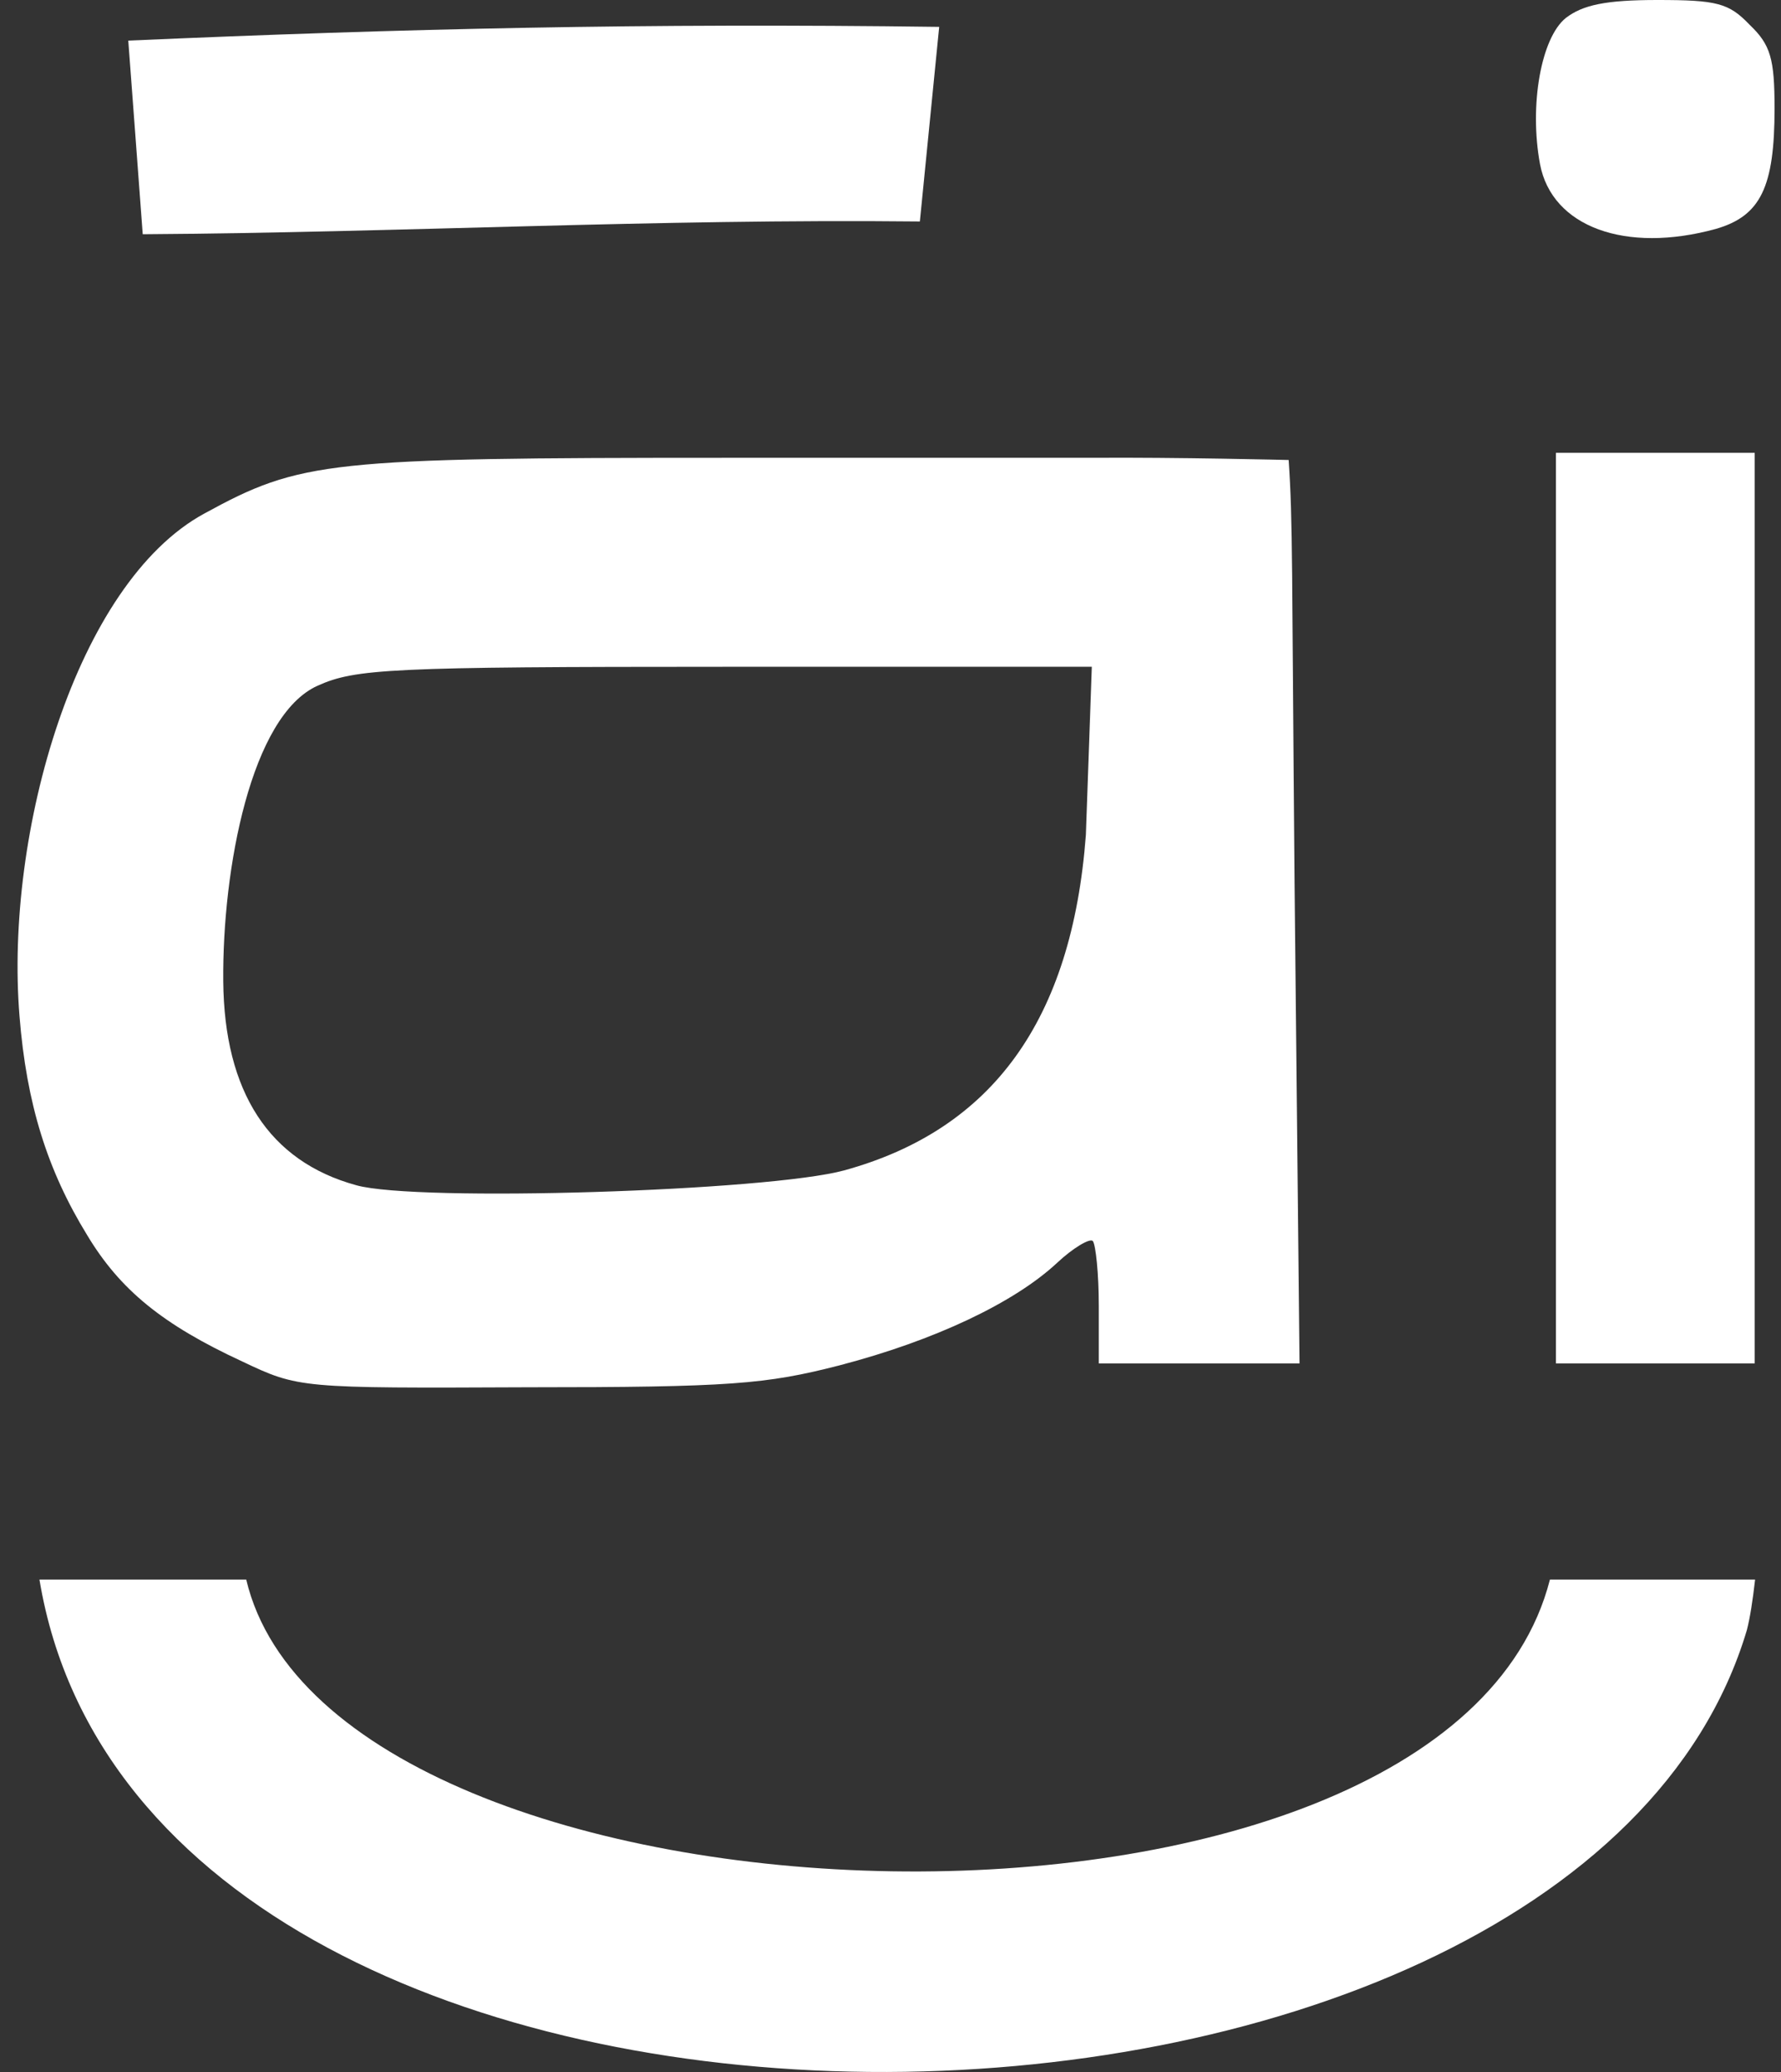 <svg width="86" height="100" viewBox="0 0 86 100" fill="none" xmlns="http://www.w3.org/2000/svg">
<rect x="0" y="0" width="86" height="100" fill="#333333" stroke="none"/>
<path d="M75.612 0.865C74.412 1.825 73.836 5.091 74.364 7.925C74.94 10.951 78.491 12.248 82.858 11.047C85.018 10.422 85.689 9.03 85.689 5.235C85.689 2.834 85.497 2.161 84.49 1.201C83.482 0.144 82.906 2.19345e-05 80.027 2.19345e-05C77.531 2.19345e-05 76.428 0.24 75.612 0.865Z" fill="#FFFFFF"/>
<path d="M52.721 22.095H35.014C15.819 22.095 14.523 22.239 9.868 24.784C3.678 28.146 0.222 40.202 0.942 49.04C1.278 53.266 2.286 56.484 4.206 59.606C5.79 62.247 7.853 63.929 11.692 65.706C14.427 67.002 14.475 67.002 25.465 66.954C35.254 66.954 36.981 66.81 40.532 65.898C45.139 64.697 48.979 62.872 51.042 60.951C51.81 60.23 52.625 59.75 52.769 59.894C52.913 60.086 53.057 61.479 53.057 63.016V65.802H57.904H62.751L62.511 42.603C62.374 27.172 62.432 25.241 62.226 22.201C62.226 22.201 56.808 22.065 52.721 22.095ZM35.014 32.181H52.721L52.434 40.298C51.762 49.231 47.923 54.515 40.773 56.484C37.078 57.493 20.138 58.021 17.21 57.205C12.988 56.052 10.828 52.689 10.78 47.358C10.732 41.931 12.123 34.534 15.339 33.093C17.162 32.277 18.794 32.181 35.014 32.181Z" fill="#FFFFFF"/>
<path d="M75.132 32.661V65.802H79.931H84.73V32.661V21.854H79.931H75.132V32.661Z" fill="#FFFFFF"/>
<path d="M6.194 1.96L6.542 6.608L6.892 11.305C19.396 11.224 31.61 10.555 44.418 10.689L45.351 1.297C31.238 1.109 19.453 1.378 6.194 1.96Z" fill="#FFFFFF"/>
<path d="M1.905 76.236C7.179 108.018 75.912 107.006 84.353 78.669C84.504 78.083 84.635 77.246 84.749 76.236H74.842C69.802 95.931 16.128 94.084 11.89 76.236H1.905Z" fill="#FFFFFF"/>
</svg>
